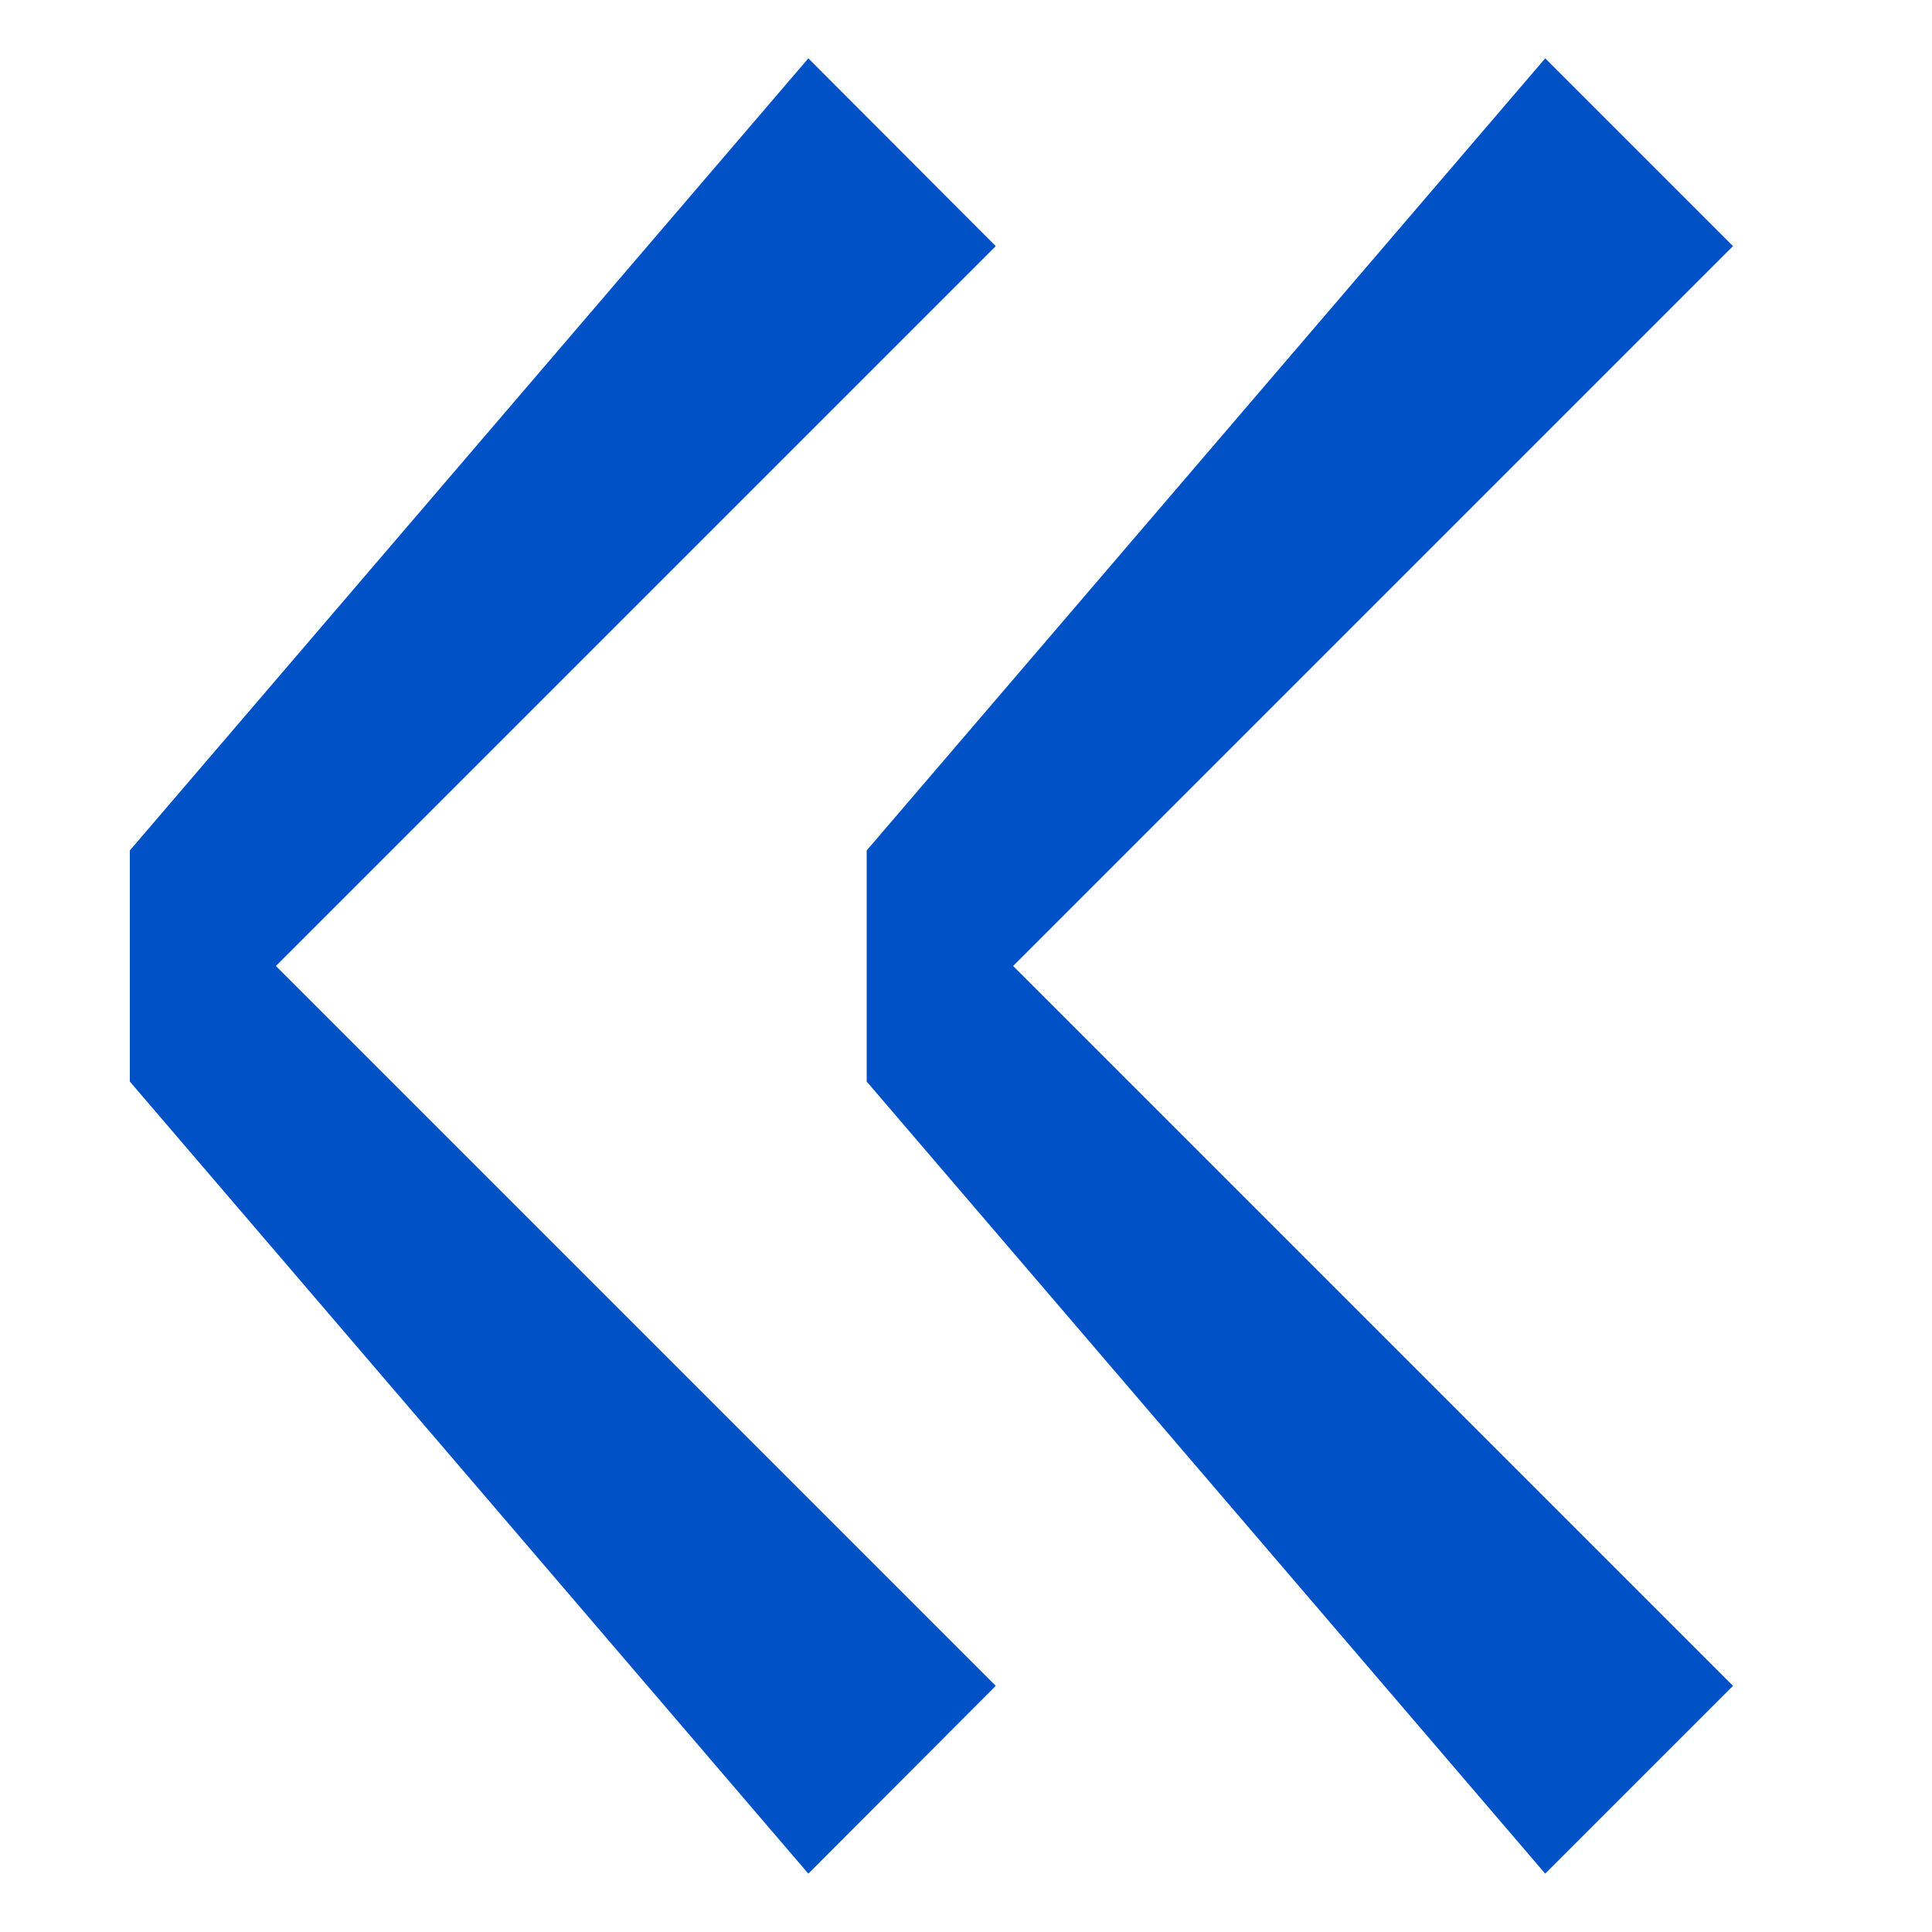 <?xml version="1.0" encoding="UTF-8"?> <!-- Generator: Adobe Illustrator 25.4.1, SVG Export Plug-In . SVG Version: 6.00 Build 0) --> <svg xmlns="http://www.w3.org/2000/svg" xmlns:xlink="http://www.w3.org/1999/xlink" id="Layer_1" x="0px" y="0px" viewBox="0 0 50 50" style="enable-background:new 0 0 50 50;" xml:space="preserve"> <style type="text/css"> .st0{fill:#0050C6;} </style> <polygon class="st0" points="25.77,6.37 20.92,1.51 3.36,22.01 3.36,27.99 20.92,48.49 25.77,43.63 7.14,25 "></polygon> <polygon class="st0" points="44.85,6.37 39.99,1.51 22.43,22.01 22.43,27.99 39.99,48.49 44.85,43.63 26.22,25 "></polygon> </svg> 